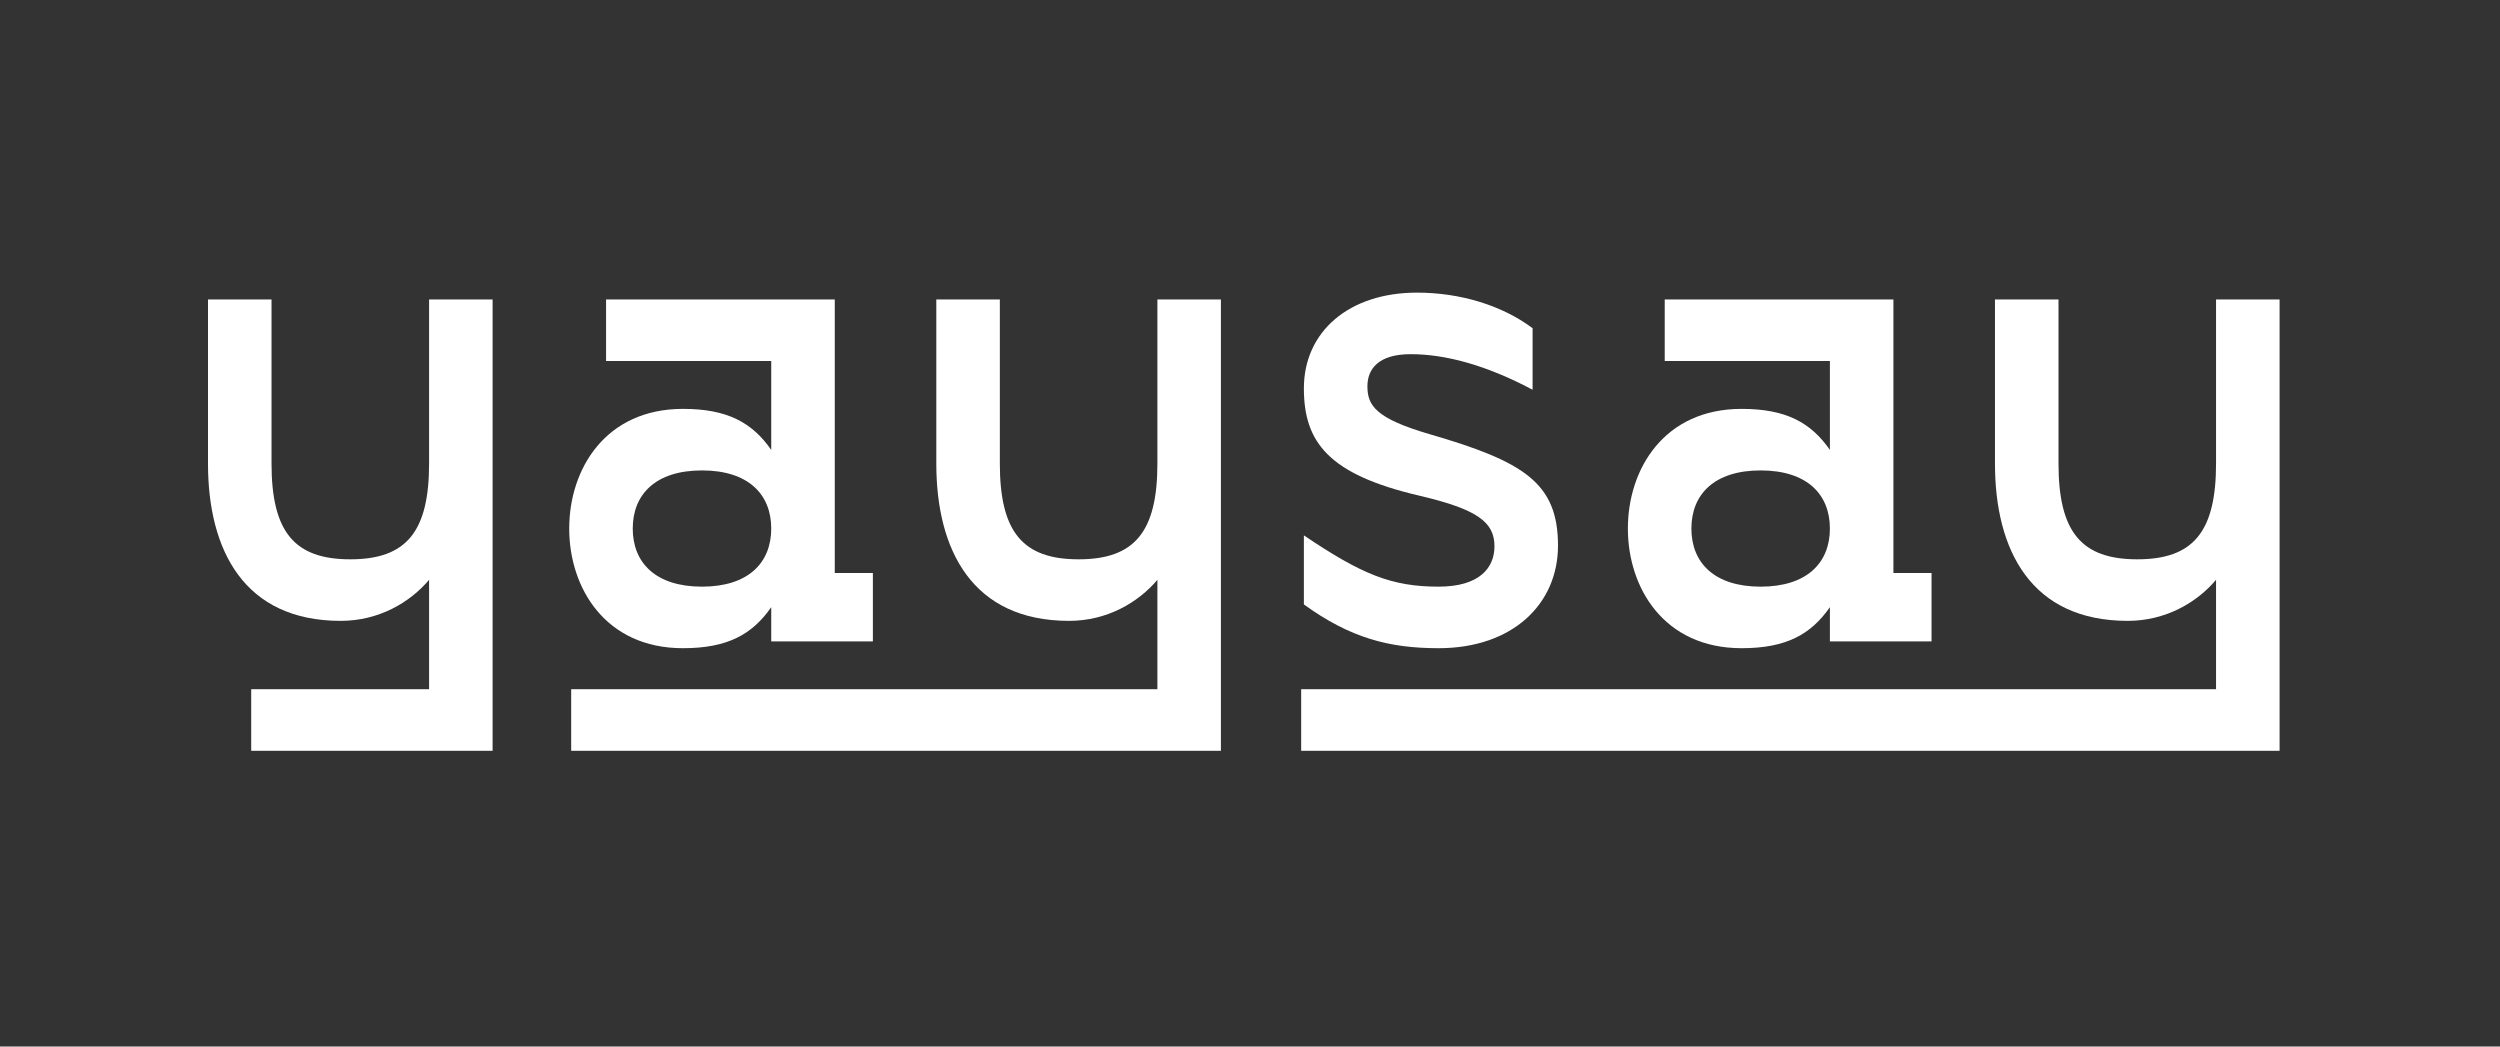 <svg width="172" height="72" viewBox="0 0 172 72" fill="none" xmlns="http://www.w3.org/2000/svg">
<rect x="0" y="0" width="172" height="72" fill="#333333" stroke="none"/>
<path d="M29.521 20.604H33.891V51.653H17.283V47.419H29.521V39.892C28.209 41.444 26.068 42.715 23.445 42.715C16.802 42.715 14.31 37.869 14.31 31.894V20.604H18.681V31.894C18.681 36.599 20.255 38.481 24.101 38.481C27.947 38.481 29.521 36.599 29.521 31.894V20.604Z" fill="white"/>
<path d="M46.986 44.596C41.654 44.596 39.162 40.456 39.162 36.364C39.162 32.271 41.654 28.131 46.986 28.131C50.045 28.131 51.75 29.072 53.061 30.953V24.838H41.697V20.604H57.432V39.422H60.054V44.126H53.061V41.774C51.75 43.656 50.045 44.596 46.986 44.596ZM48.297 40.362C51.488 40.362 53.061 38.716 53.061 36.364C53.061 34.011 51.488 32.365 48.297 32.365C45.106 32.365 43.533 34.011 43.533 36.364C43.533 38.716 45.106 40.362 48.297 40.362Z" fill="white"/>
<path d="M79.629 20.604H83.999V51.653H39.297V47.419H79.629V39.892C78.317 41.444 76.176 42.715 73.553 42.715C66.91 42.715 64.418 37.869 64.418 31.894V20.604H68.789V31.894C68.789 36.599 70.363 38.481 74.209 38.481C78.055 38.481 79.629 36.599 79.629 31.894V20.604Z" fill="white"/>
<path d="M98.973 44.596C95.564 44.596 92.898 43.891 89.707 41.586V36.834C93.684 39.516 95.739 40.362 98.973 40.362C101.814 40.362 102.819 39.045 102.819 37.587C102.819 35.94 101.683 35.046 97.662 34.105C91.412 32.647 89.707 30.436 89.707 26.72C89.707 22.815 92.81 20.133 97.487 20.133C100.415 20.133 103.3 20.98 105.442 22.58V26.814C102.251 25.12 99.454 24.367 97.05 24.367C94.821 24.367 94.078 25.402 94.078 26.578C94.078 27.896 94.646 28.79 98.361 29.872C104.83 31.753 107.19 33.212 107.19 37.54C107.19 41.538 104.087 44.596 98.973 44.596Z" fill="white"/>
<path d="M119.821 44.596C114.489 44.596 111.998 40.456 111.998 36.364C111.998 32.271 114.489 28.131 119.821 28.131C122.881 28.131 124.585 29.072 125.897 30.953V24.838H114.533V20.604H130.267V39.422H132.89V44.126H125.897V41.774C124.585 43.656 122.881 44.596 119.821 44.596ZM121.133 40.362C124.323 40.362 125.897 38.716 125.897 36.364C125.897 34.011 124.323 32.365 121.133 32.365C117.942 32.365 116.368 34.011 116.368 36.364C116.368 38.716 117.942 40.362 121.133 40.362Z" fill="white"/>
<path d="M152.464 20.604H156.835V51.653H89.52V47.419H152.464V39.892C151.153 41.444 149.011 42.715 146.389 42.715C139.745 42.715 137.254 37.869 137.254 31.894V20.604H141.625V31.894C141.625 36.599 143.198 38.481 147.044 38.481C150.891 38.481 152.464 36.599 152.464 31.894V20.604Z" fill="white"/>
</svg>
